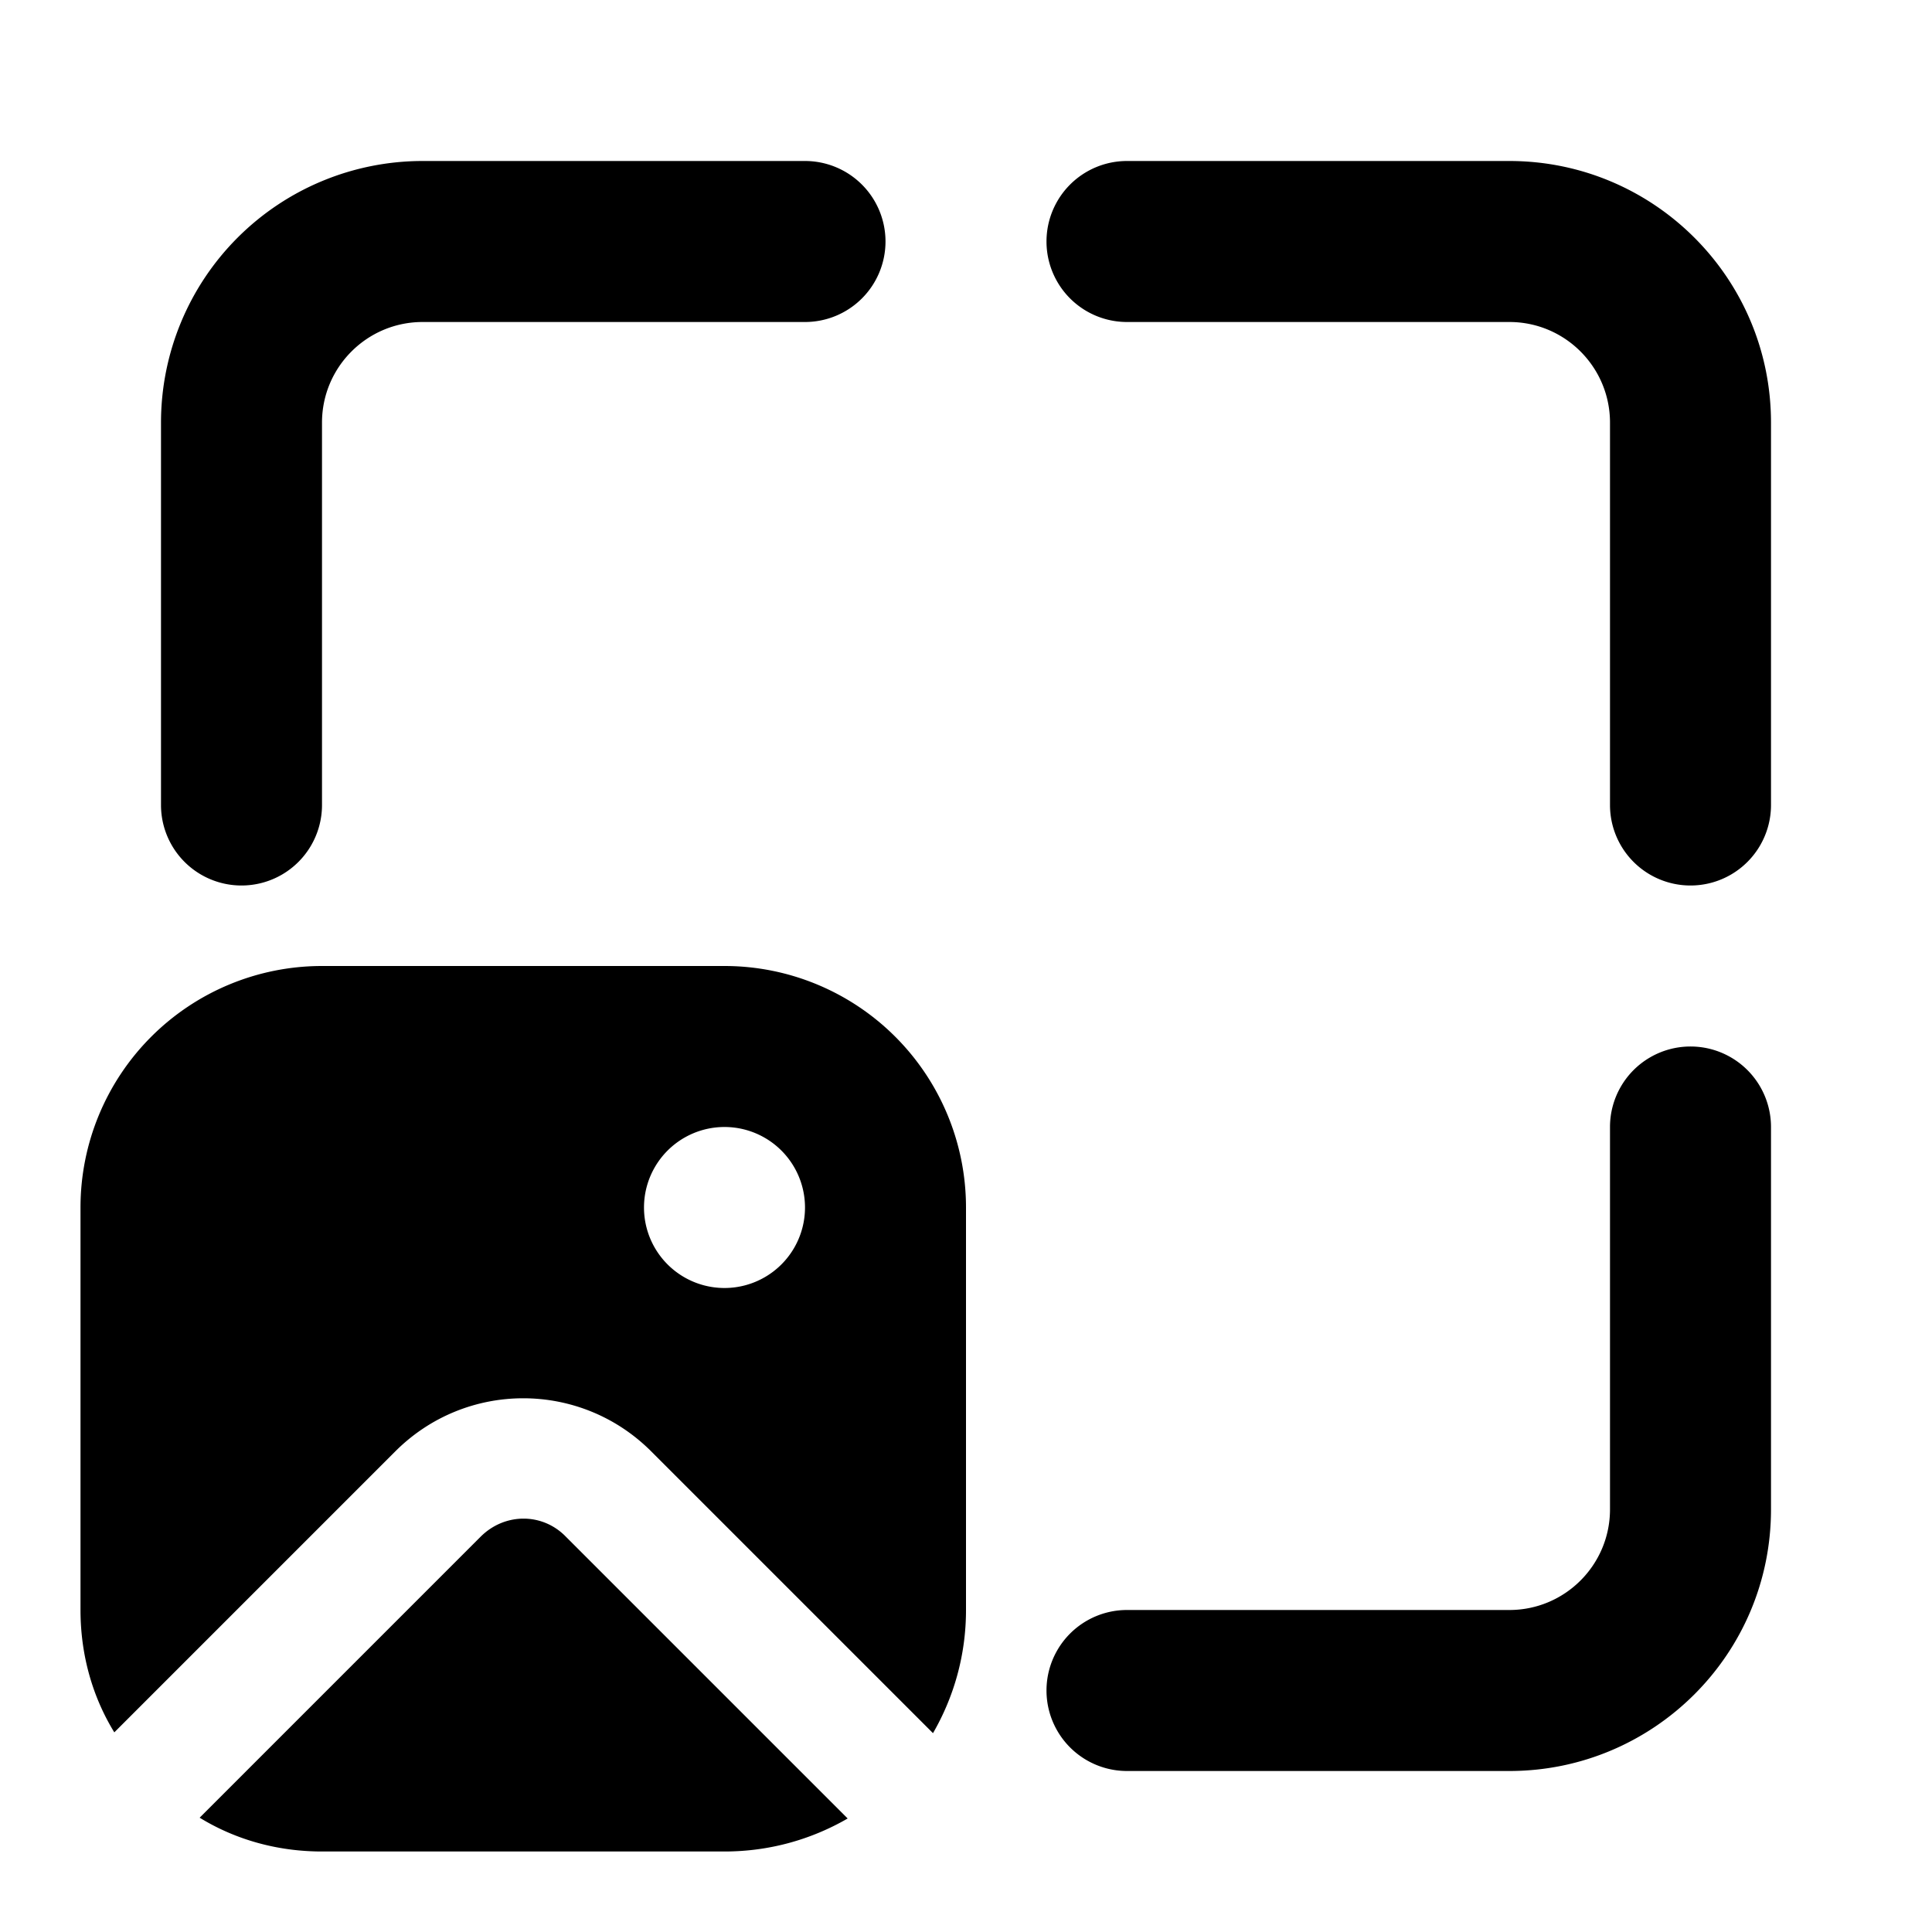<svg fill="currentColor" viewBox="0 0 24 24"><path d="M11 3a1 1 0 0 0-1-1H5.25A3.25 3.25 0 0 0 2 5.25V10a1 1 0 1 0 2 0V5.25C4 4.56 4.56 4 5.25 4H10a1 1 0 0 0 1-1Zm3-1a1 1 0 1 0 0 2h4.75c.69 0 1.25.56 1.25 1.25V10a1 1 0 1 0 2 0V5.25C22 3.45 20.54 2 18.75 2H14Zm0 20a1 1 0 1 1 0-2h4.75c.69 0 1.25-.56 1.25-1.25V14a1 1 0 1 1 2 0v4.75c0 1.8-1.46 3.25-3.25 3.25H14ZM4 12a3 3 0 0 0-3 3v5c0 .56.15 1.08.42 1.52l3.49-3.49c.88-.88 2.3-.88 3.18 0l3.5 3.5c.26-.45.41-.97.41-1.53v-5a3 3 0 0 0-3-3H4Zm0 11c-.56 0-1.08-.15-1.52-.42l3.49-3.49c.3-.3.77-.3 1.06 0l3.5 3.5c-.45.26-.97.41-1.53.41H4Zm5-7a1 1 0 1 1 0-2 1 1 0 0 1 0 2Z"/></svg>